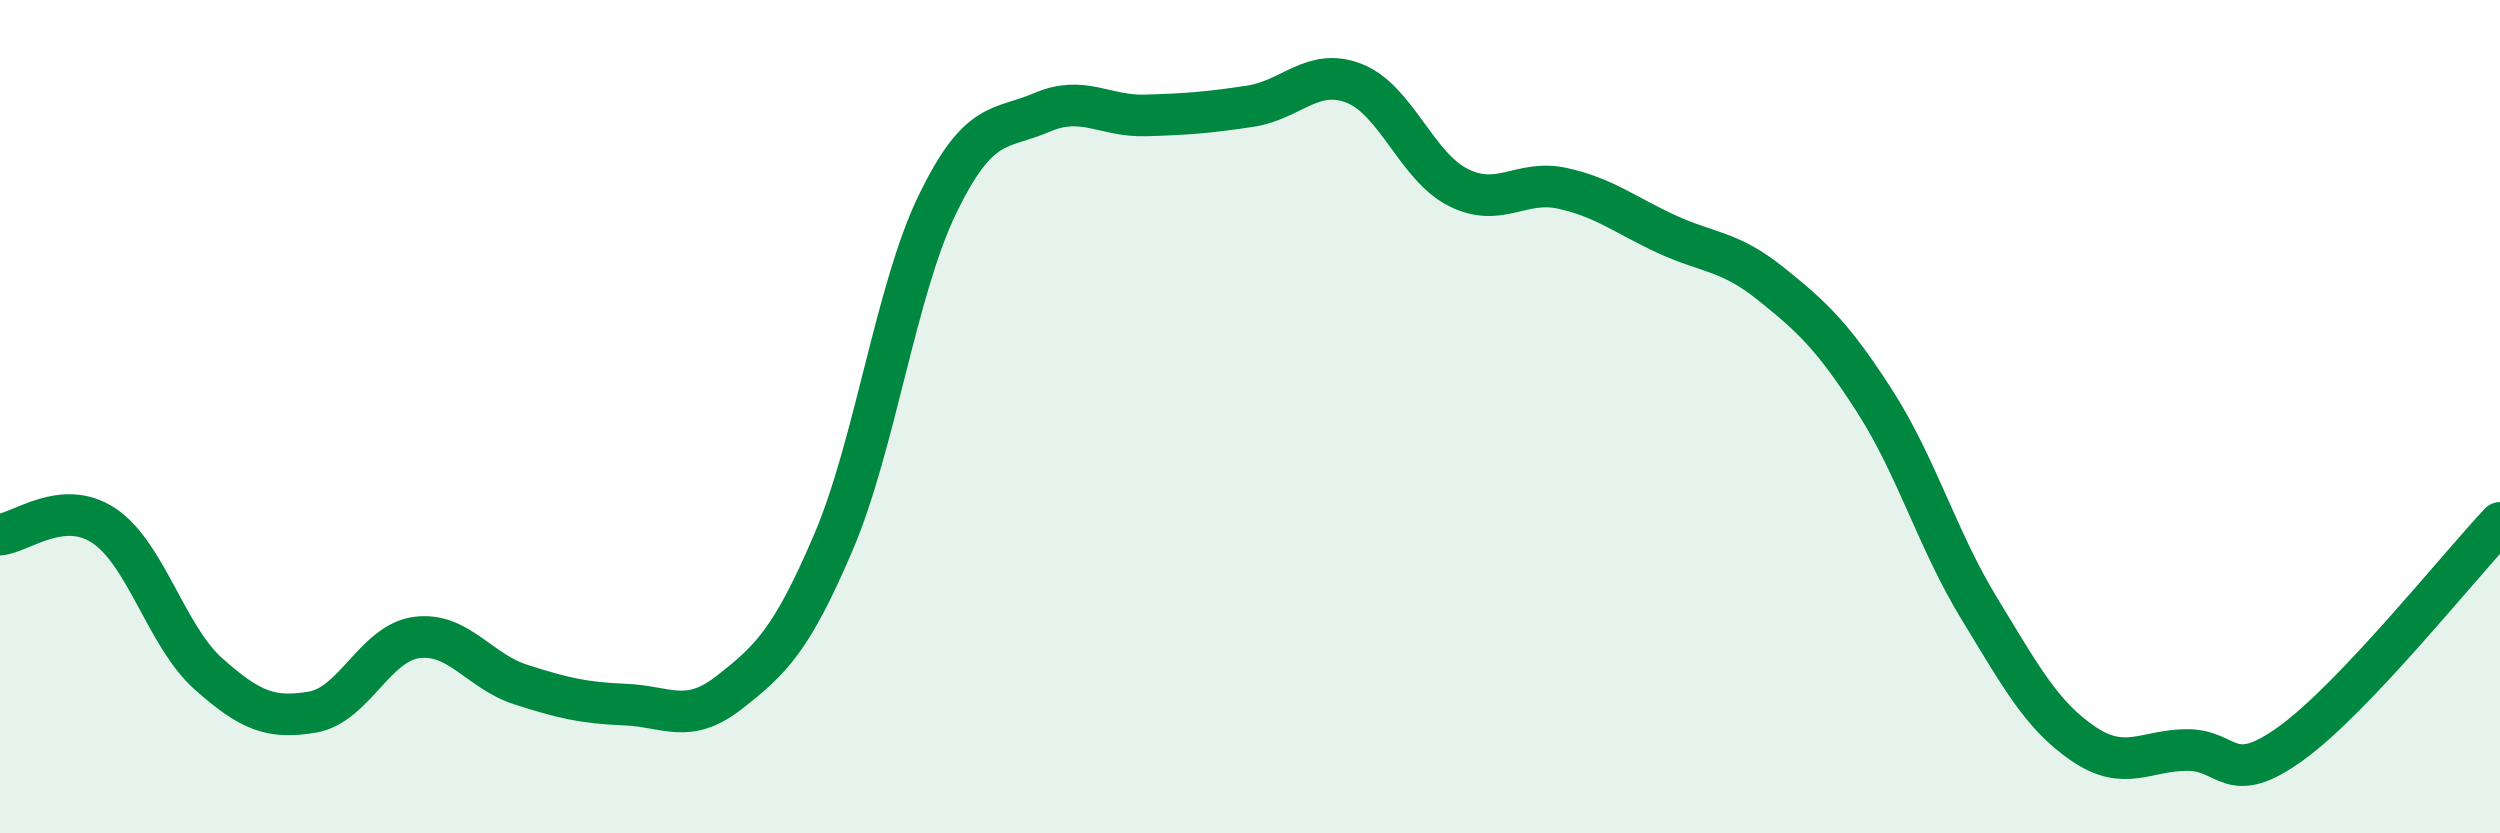 
    <svg width="60" height="20" viewBox="0 0 60 20" xmlns="http://www.w3.org/2000/svg">
      <path
        d="M 0,12.83 C 0.5,12.79 1.5,11.95 2.5,12.62 C 3.5,13.29 4,15.28 5,16.17 C 6,17.06 6.5,17.26 7.5,17.09 C 8.5,16.92 9,15.43 10,15.3 C 11,15.17 11.5,16.11 12.5,16.43 C 13.5,16.75 14,16.87 15,16.91 C 16,16.95 16.5,17.4 17.5,16.62 C 18.5,15.84 19,15.36 20,13.02 C 21,10.68 21.5,6.96 22.5,4.9 C 23.5,2.84 24,3.13 25,2.7 C 26,2.27 26.5,2.8 27.5,2.77 C 28.5,2.74 29,2.7 30,2.55 C 31,2.4 31.5,1.61 32.5,2 C 33.5,2.39 34,4 35,4.5 C 36,5 36.5,4.3 37.5,4.52 C 38.5,4.74 39,5.16 40,5.62 C 41,6.08 41.5,6.01 42.5,6.81 C 43.5,7.61 44,8.08 45,9.64 C 46,11.2 46.5,12.96 47.5,14.6 C 48.5,16.24 49,17.17 50,17.85 C 51,18.53 51.5,18 52.5,18 C 53.5,18 53.5,18.92 55,17.83 C 56.5,16.74 59,13.61 60,12.55L60 20L0 20Z"
        fill="#008740"
        opacity="0.1"
        stroke-linecap="round"
        stroke-linejoin="round"
      />
      <path
        d="M 0,12.83 C 0.5,12.79 1.5,11.95 2.5,12.62 C 3.5,13.29 4,15.28 5,16.17 C 6,17.06 6.5,17.26 7.5,17.09 C 8.5,16.92 9,15.43 10,15.3 C 11,15.17 11.5,16.11 12.5,16.43 C 13.5,16.75 14,16.87 15,16.91 C 16,16.95 16.5,17.4 17.5,16.62 C 18.5,15.84 19,15.36 20,13.02 C 21,10.68 21.5,6.96 22.5,4.9 C 23.5,2.84 24,3.13 25,2.7 C 26,2.27 26.5,2.8 27.5,2.77 C 28.5,2.74 29,2.7 30,2.55 C 31,2.4 31.5,1.61 32.5,2 C 33.5,2.39 34,4 35,4.5 C 36,5 36.5,4.3 37.5,4.52 C 38.5,4.74 39,5.16 40,5.62 C 41,6.08 41.5,6.01 42.5,6.81 C 43.5,7.61 44,8.08 45,9.64 C 46,11.2 46.5,12.96 47.5,14.6 C 48.5,16.24 49,17.17 50,17.85 C 51,18.53 51.5,18 52.5,18 C 53.5,18 53.5,18.92 55,17.83 C 56.5,16.74 59,13.61 60,12.55"
        stroke="#008740"
        stroke-width="1"
        fill="none"
        stroke-linecap="round"
        stroke-linejoin="round"
      />
    </svg>
  